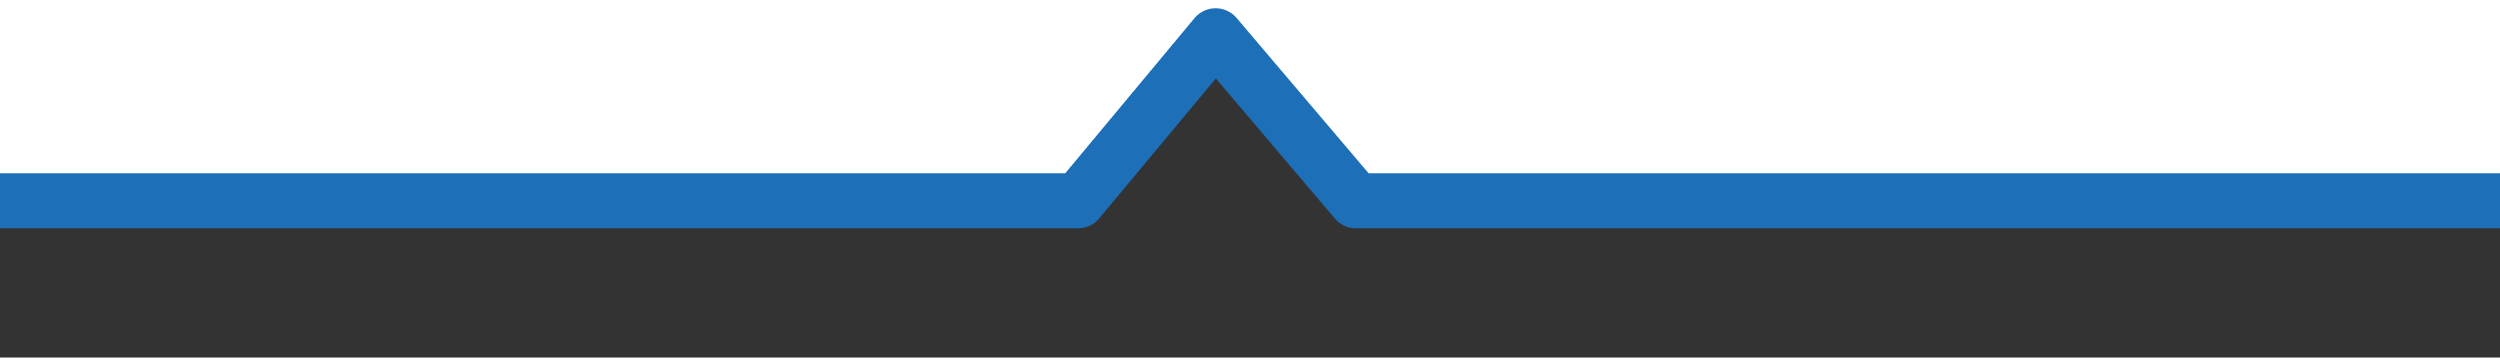 <svg xmlns="http://www.w3.org/2000/svg" xmlns:xlink="http://www.w3.org/1999/xlink" id="Layer_1" x="0px" y="0px" viewBox="0 0 90.9 13" style="enable-background:new 0 0 90.9 13;" xml:space="preserve"><rect x="0" y="0" width="90.9" height="13" fill="#333333" stroke="none"/><style type="text/css">	.st0{fill:#FFFFFF;}	.st1{fill:none;stroke:#1D70B7;stroke-width:2;stroke-linejoin:round;}</style><polygon class="st0" points="92.4,-4.4 -2,-4.4 -2,7.3 38.7,7.3 44.2,1.8 49.3,6.9 92.4,6.9 "></polygon><polyline class="st1" points="90.9,7.3 49.3,7.3 44.2,1.3 39.2,7.3 0,7.3 "></polyline></svg>